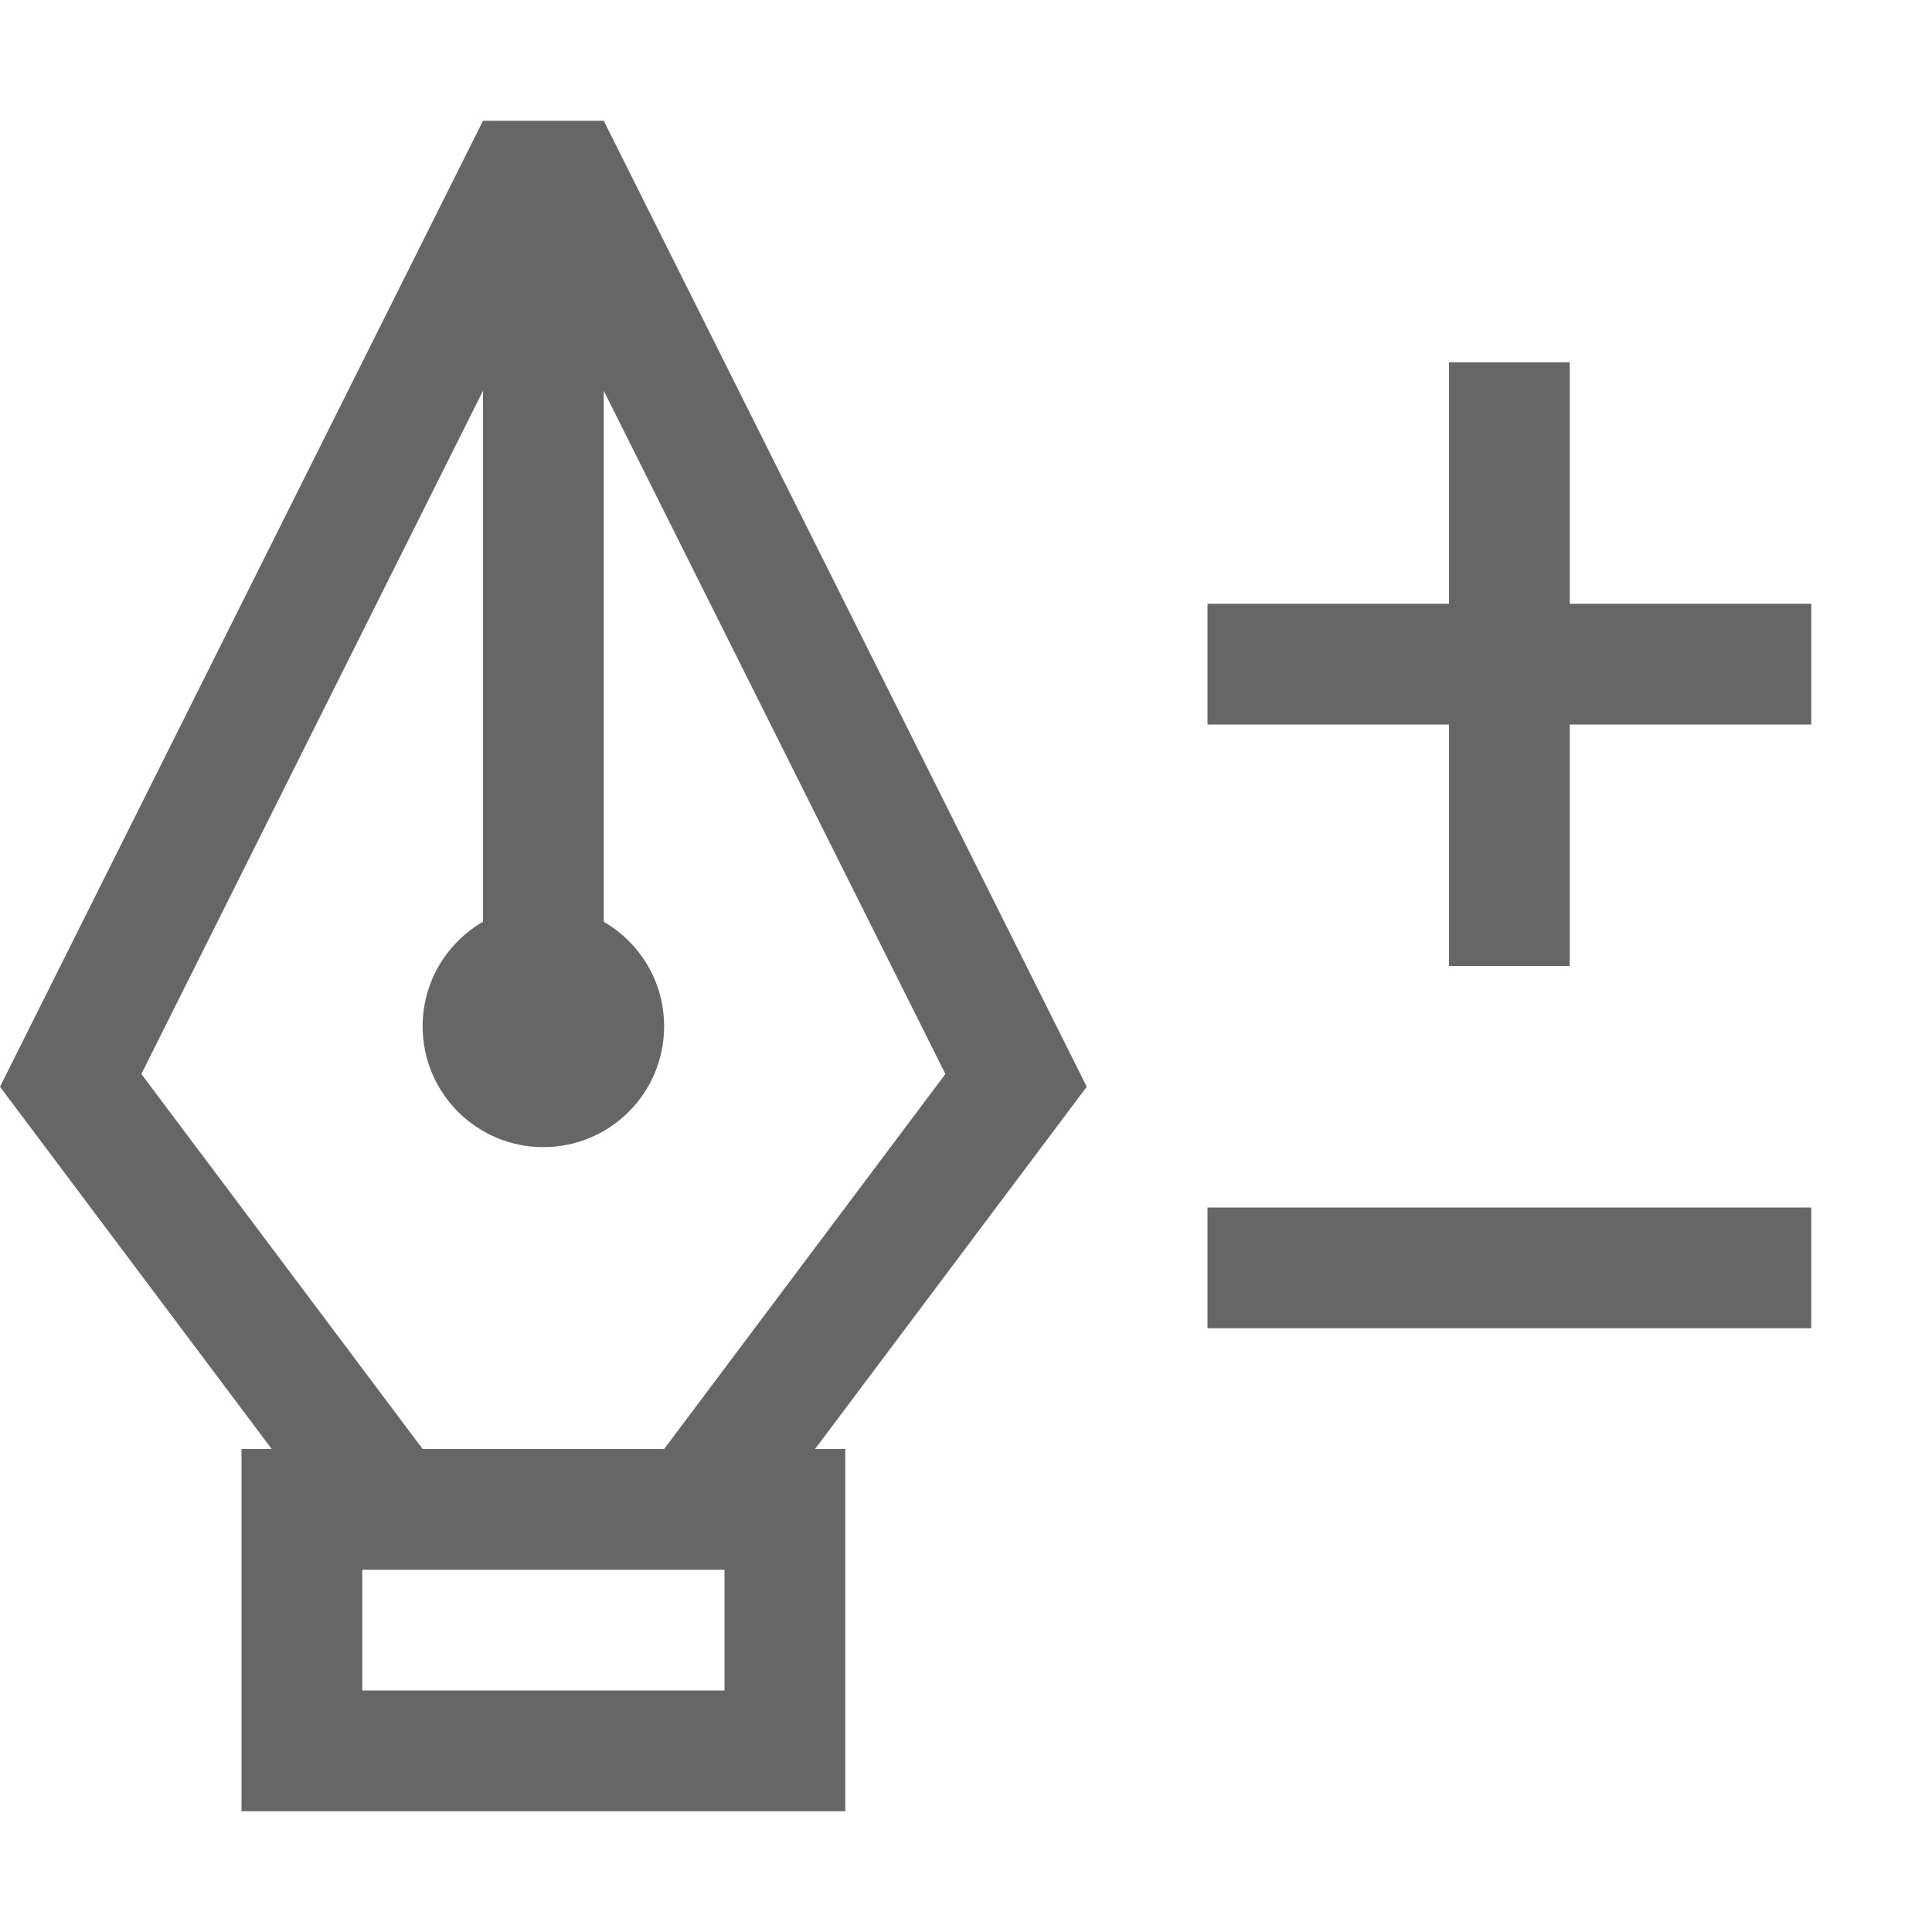 <?xml version="1.0" encoding="UTF-8"?>
<svg width="48px" height="48px" viewBox="0 0 48 48" version="1.1" xmlns="http://www.w3.org/2000/svg" xmlns:xlink="http://www.w3.org/1999/xlink">
    <!-- Generator: Sketch 52.6 (67491) - http://www.bohemiancoding.com/sketch -->
    <title>auto-add-delete</title>
    <desc>Created with Sketch.</desc>
    <g id="auto-add-delete" stroke="none" stroke-width="1" fill="none" fill-rule="evenodd">
        <rect id="container" fill="#FFFFFF" opacity="0" x="0" y="0" width="48" height="48"></rect>
        <path d="M36,15 L36,9 L39,9 L39,15 L45,15 L45,18 L39,18 L39,24 L36,24 L36,18 L30,18 L30,15 L36,15 Z M15,9.708 L15,22.901 C15.897,23.42 16.5,24.39 16.5,25.5 C16.5,27.157 15.157,28.5 13.5,28.5 C11.843,28.5 10.5,27.157 10.5,25.5 C10.5,24.39 11.103,23.42 12,22.901 L12,9.708 L3.512,26.683 L10.5,36 L16.5,36 L23.488,26.683 L15,9.708 Z M20.25,36 L21,36 L21,45 L6,45 L6,36 L6.75,36 L0,27 L12,3 L15,3 L27,27 L20.25,36 Z M9,39 L9,42 L18,42 L18,39 L9,39 Z M30,30 L45,30 L45,33 L30,33 L30,30 Z" id="obj" fill-opacity="0.6" fill="#000000"></path>
    </g>
</svg>